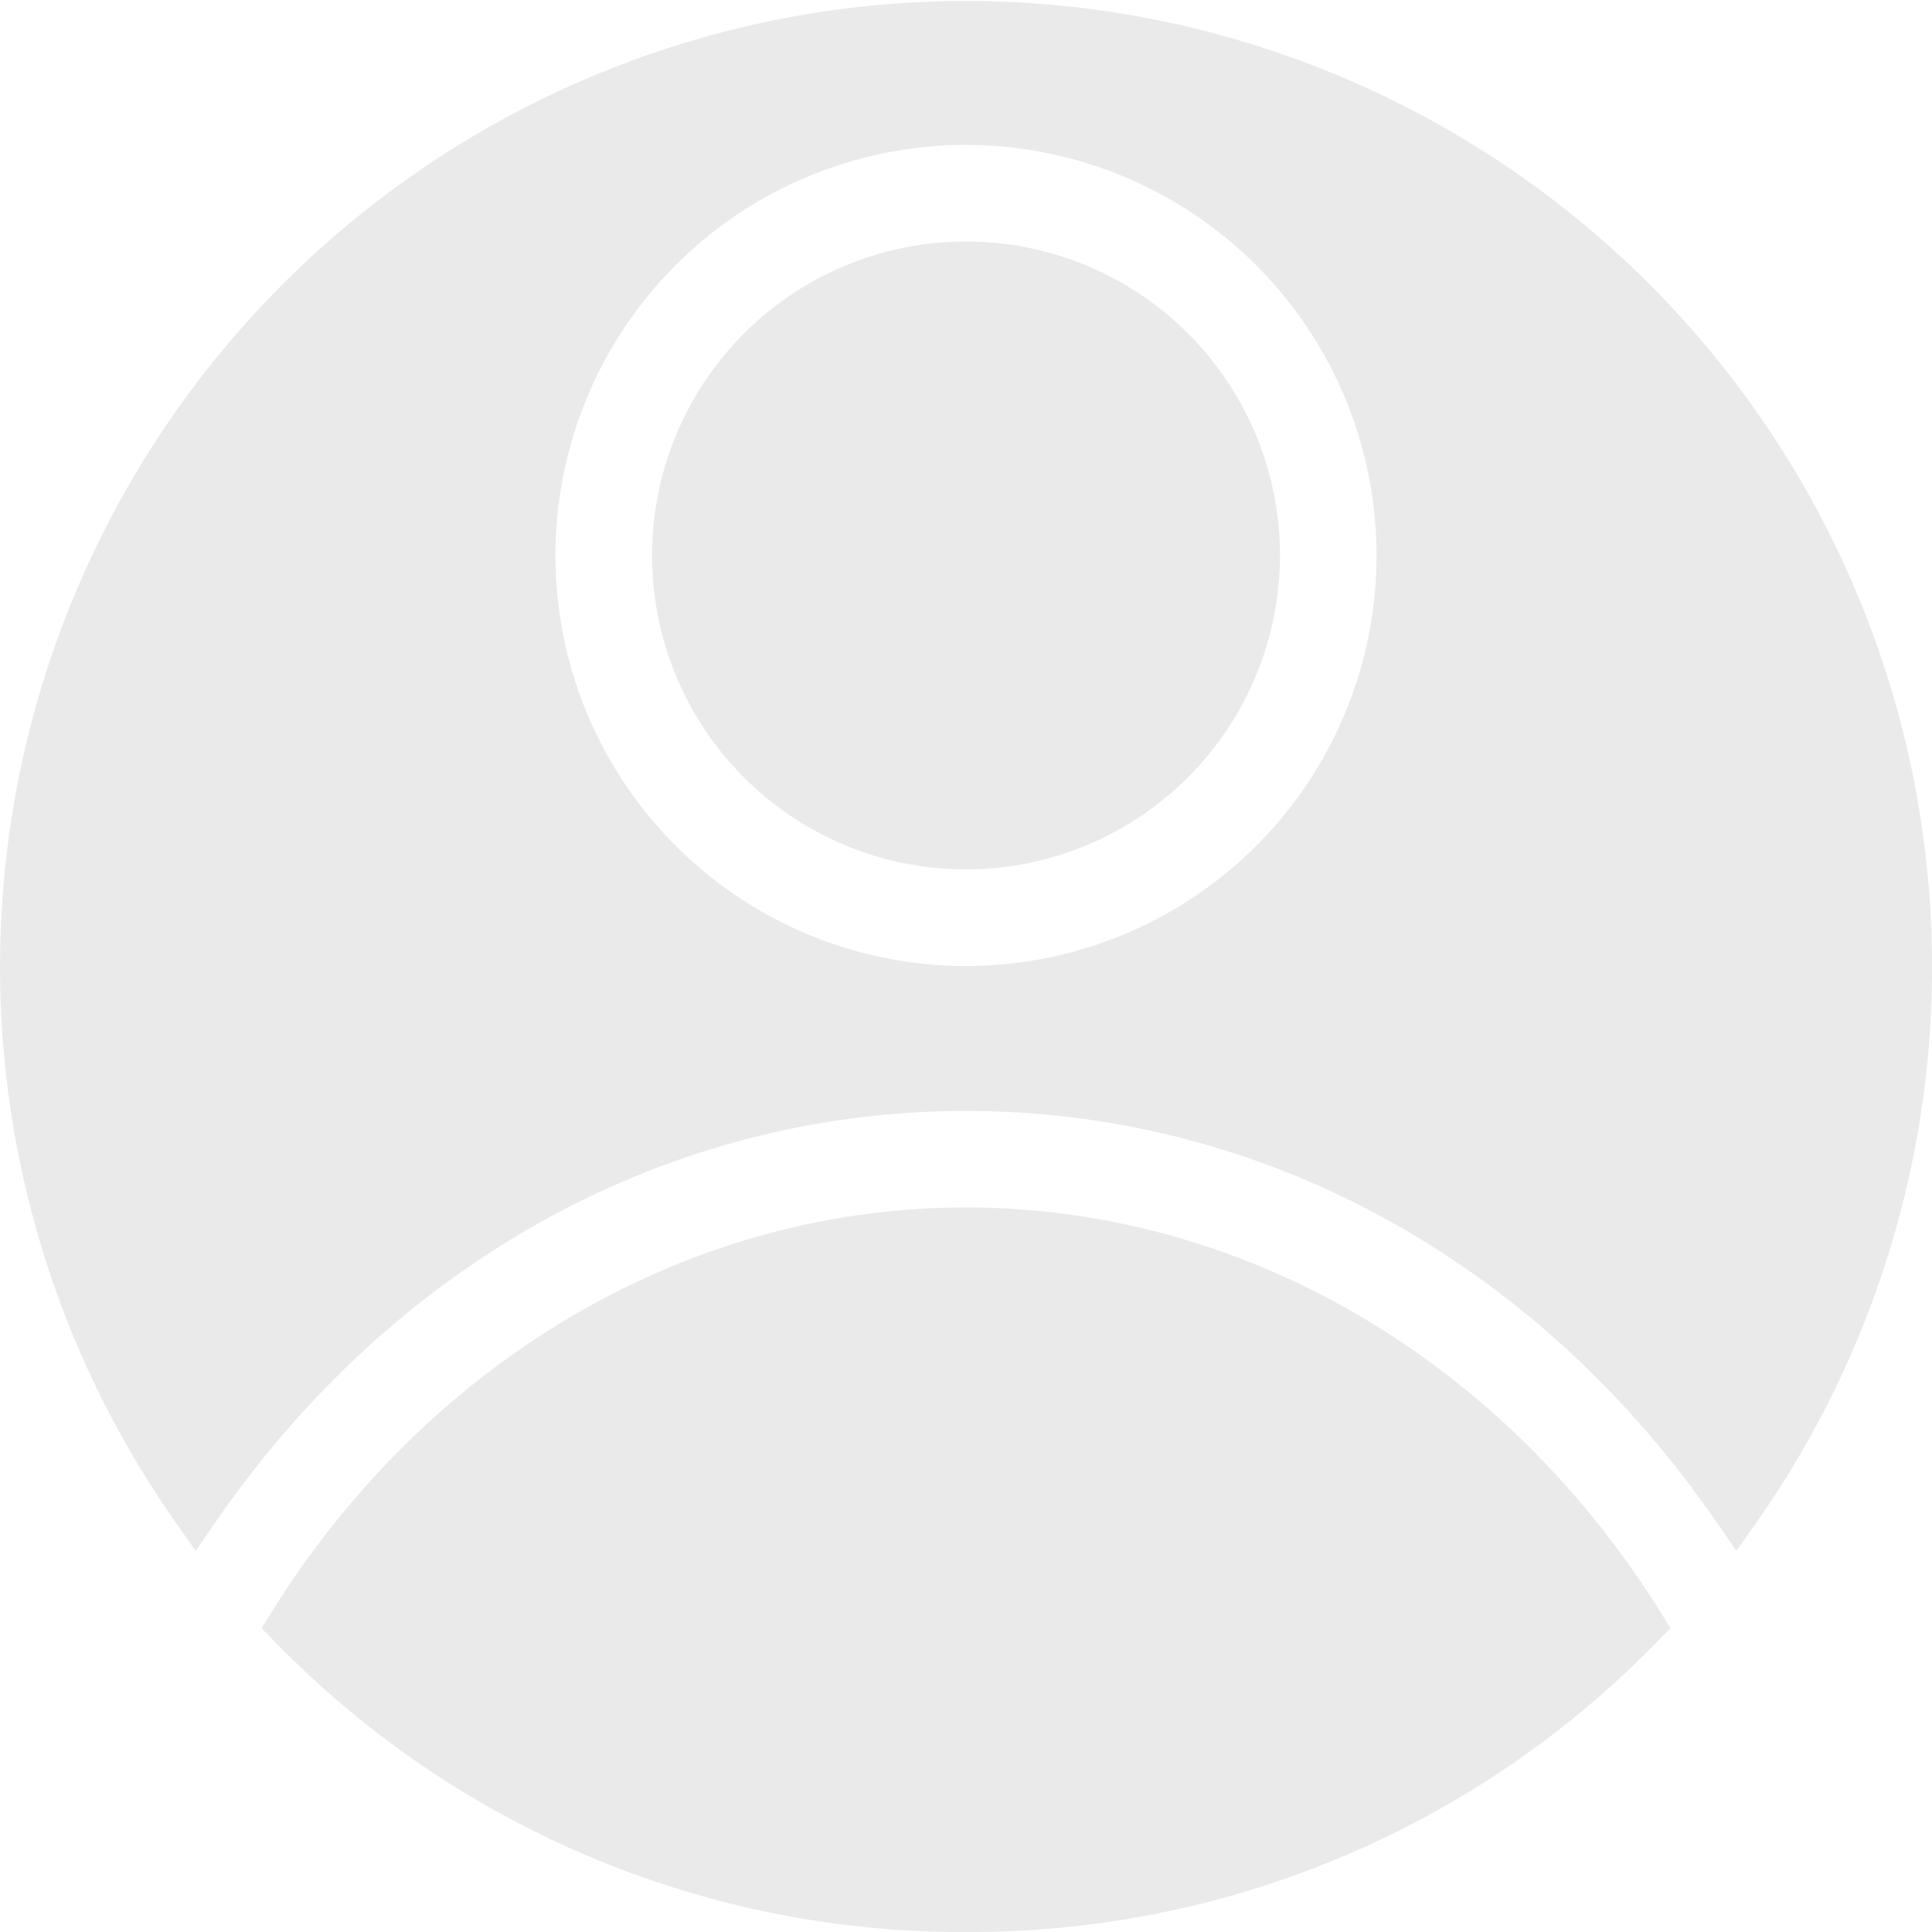 <svg xmlns="http://www.w3.org/2000/svg" width="54.479" height="54.479" viewBox="0 0 54.479 54.479"><defs><style>.a{fill:#eaeaea;}</style></defs><path class="a" d="M37.24,64.479a27.04,27.04,0,0,1-19.491-8.186l-.374-.383.284-.454c4.46-7.143,11.78-11.408,19.581-11.408s15.122,4.265,19.582,11.408l.283.454-.375.383A27.037,27.037,0,0,1,37.24,64.479ZM58.407,52.927c-5.08-7.373-12.8-11.6-21.167-11.6s-16.088,4.228-21.167,11.6l-.554.806-.563-.8a27.24,27.24,0,1,1,44.57,0l-.563.8ZM37.24,14.086A11.577,11.577,0,1,0,48.817,25.663,11.59,11.59,0,0,0,37.24,14.086Zm0,20.43a8.853,8.853,0,1,1,8.853-8.853A8.863,8.863,0,0,1,37.24,34.516Z" transform="translate(-10 -10)"/></svg>